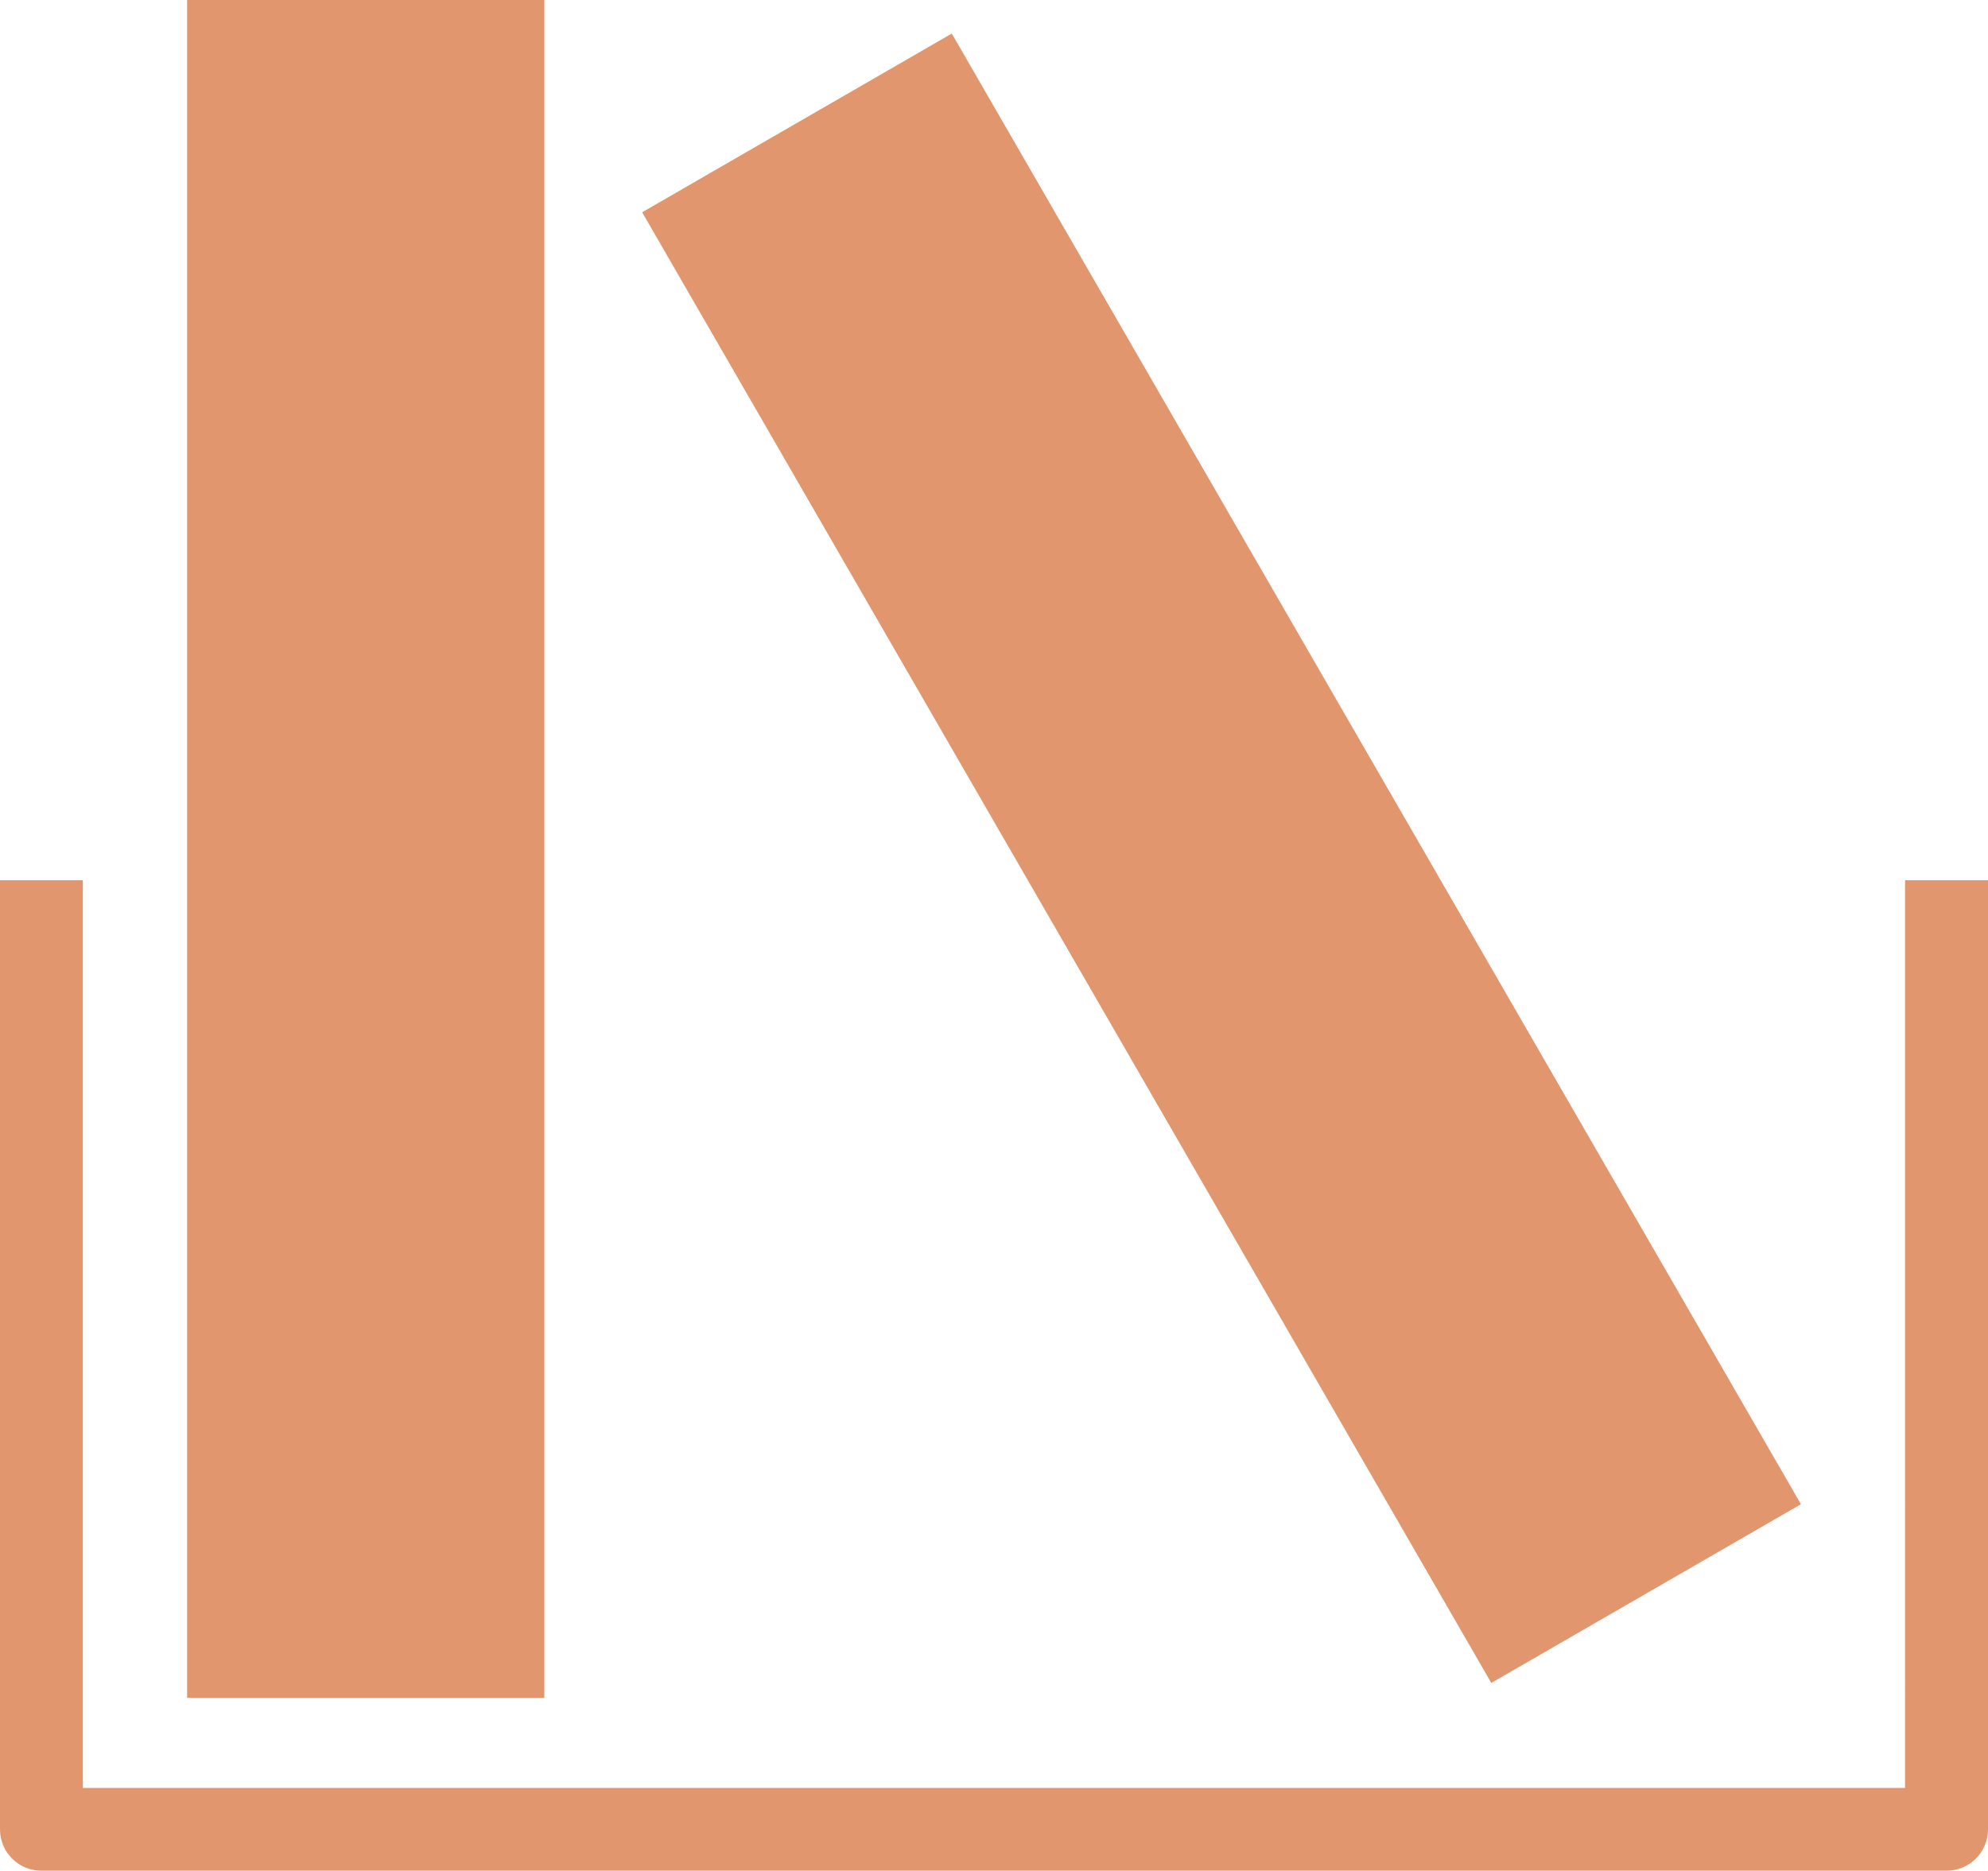 <?xml version="1.0" encoding="UTF-8" standalone="no"?>
<svg
   width="1094.362pt"
   height="1029.851pt"
   version="1.1"
   viewBox="0 0 1094.362 1029.851"
   id="svg2"
   sodipodi:docname="btnLibrary.svg"
   inkscape:version="1.4.2 (f4327f4, 2025-05-13)"
   inkscape:export-filename="btnLibrary.png"
   inkscape:export-xdpi="96"
   inkscape:export-ydpi="96"
   xmlns:inkscape="http://www.inkscape.org/namespaces/inkscape"
   xmlns:sodipodi="http://sodipodi.sourceforge.net/DTD/sodipodi-0.dtd"
   xmlns="http://www.w3.org/2000/svg"
   xmlns:svg="http://www.w3.org/2000/svg">
  <defs
     id="defs2" />
  <sodipodi:namedview
     id="namedview2"
     pagecolor="#ffffff"
     bordercolor="#000000"
     borderopacity="0.25"
     inkscape:showpageshadow="2"
     inkscape:pageopacity="0.0"
     inkscape:pagecheckerboard="0"
     inkscape:deskcolor="#d1d1d1"
     inkscape:document-units="pt"
     inkscape:zoom="0.5104427"
     inkscape:cx="48.977094"
     inkscape:cy="594.58192"
     inkscape:window-width="1920"
     inkscape:window-height="1094"
     inkscape:window-x="-11"
     inkscape:window-y="-11"
     inkscape:window-maximized="1"
     inkscape:current-layer="svg2" />
  <path
     d="m 820.942,926.49 170.44,-98.391 -467.44,-809.63 -170.44,98.391 z m 273.42,-441.94 v 522.52 c 0,12.609 -10.219,22.781 -22.781,22.781 H 22.781 C 10.172,1029.851 0,1019.632 0,1007.07 V 484.55 h 45.609 v 499.74 h 1003.1 V 484.55 Z m -991.36,450.19 h 196.64 V 0 h -196.64 z"
     fill-rule="evenodd"
     id="path1"
     style="font-variation-settings:normal;vector-effect:none;fill:#e1966d;fill-opacity:1;stroke-width:6.684;stroke-linecap:butt;stroke-linejoin:miter;stroke-miterlimit:4;stroke-dasharray:none;stroke-dashoffset:0;stroke-opacity:1;-inkscape-stroke:none;stop-color:#000000;opacity:1;stop-opacity:1" />
</svg>
